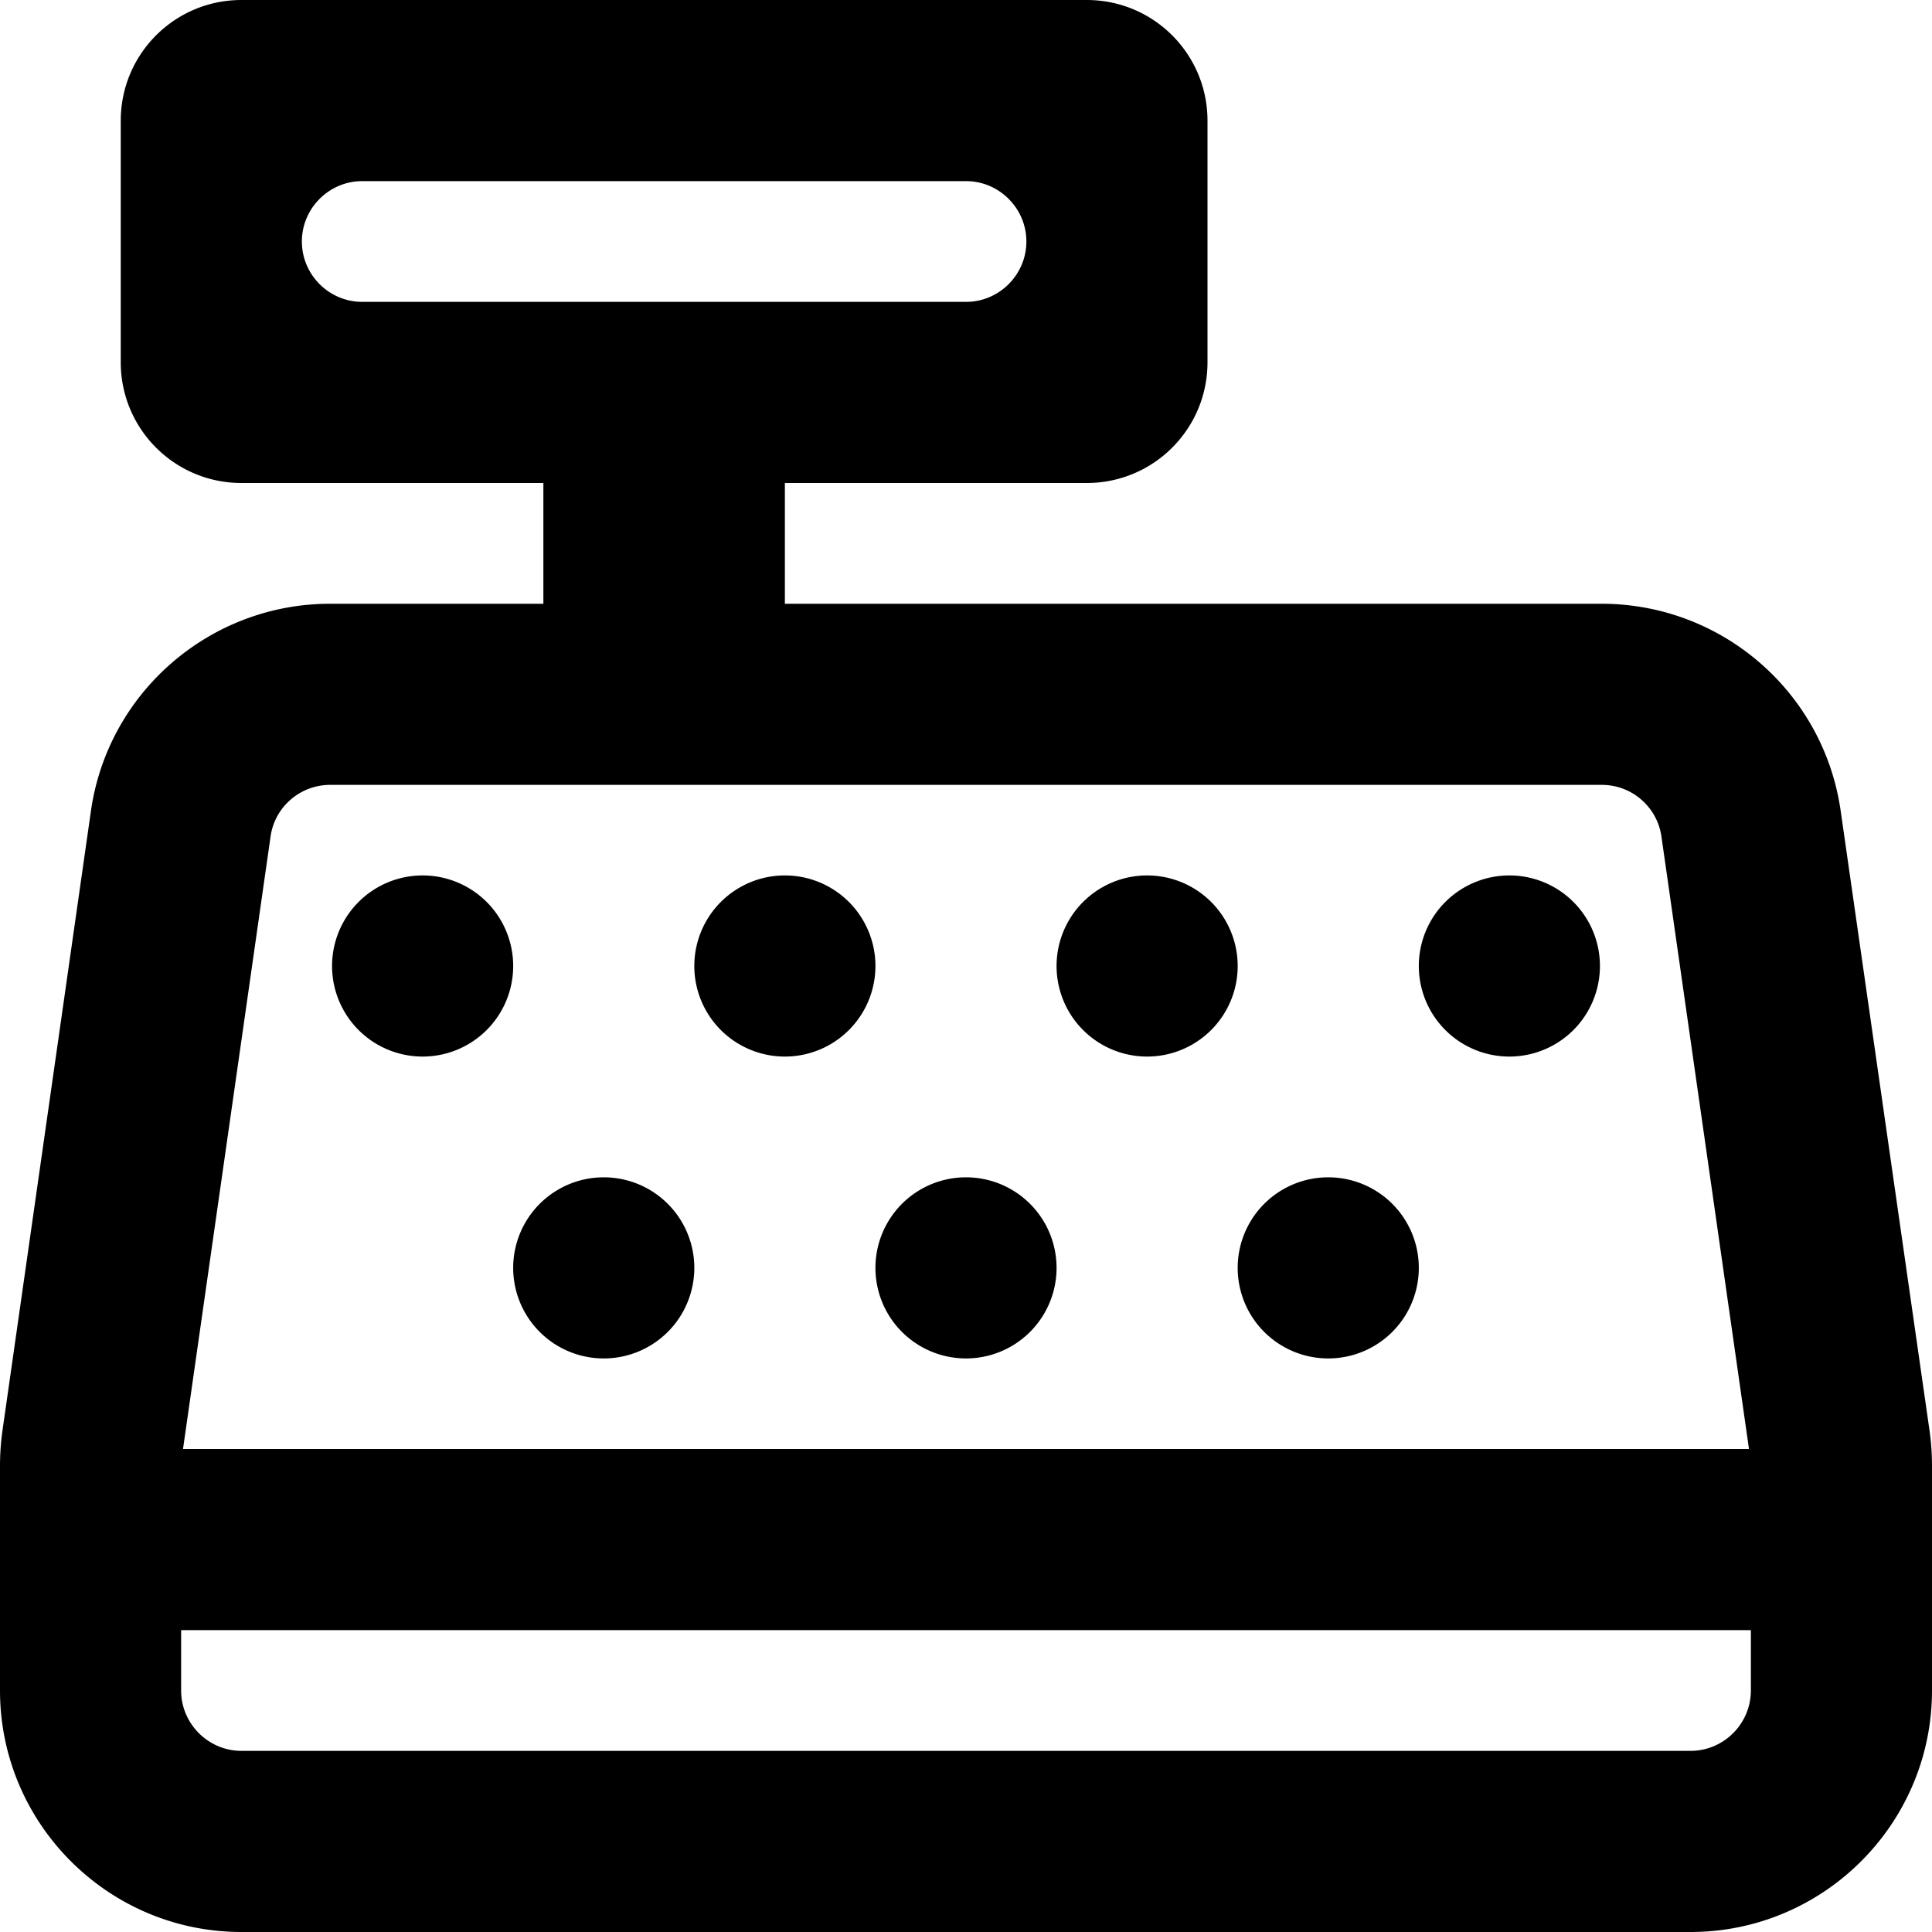 <svg xmlns="http://www.w3.org/2000/svg" viewBox="0 0 512 512"><!--!Font Awesome Pro 6.7.2 by @fontawesome - https://fontawesome.com License - https://fontawesome.com/license (Commercial License) Copyright 2025 Fonticons, Inc.--><path d="M64 0C46.3 0 32 14.3 32 32l0 64c0 17.7 14.3 32 32 32l80 0 0 32-56.5 0c-31.8 0-58.9 23.4-63.4 54.9L.6 379.5c-.4 3-.6 6-.6 9L0 448c0 35.3 28.7 64 64 64l384 0c35.3 0 64-28.7 64-64l0-59.5c0-3-.2-6.1-.6-9L487.8 214.9c-4.5-31.5-31.5-54.9-63.4-54.9L208 160l0-32 80 0c17.7 0 32-14.3 32-32l0-64c0-17.7-14.3-32-32-32L64 0zM96 48l160 0c8.8 0 16 7.2 16 16s-7.2 16-16 16L96 80c-8.8 0-16-7.2-16-16s7.2-16 16-16zM48 448l0-16 416 0 0 16c0 8.8-7.2 16-16 16L64 464c-8.8 0-16-7.2-16-16zM440.3 221.7L463.5 384l-415 0L71.7 221.7c1.1-7.9 7.9-13.7 15.8-13.7l337 0c8 0 14.7 5.9 15.8 13.7zM112 232a24 24 0 1 0 0 48 24 24 0 1 0 0-48zm72 24a24 24 0 1 0 48 0 24 24 0 1 0 -48 0zm-24 56a24 24 0 1 0 0 48 24 24 0 1 0 0-48zm120-56a24 24 0 1 0 48 0 24 24 0 1 0 -48 0zm-24 56a24 24 0 1 0 0 48 24 24 0 1 0 0-48zm120-56a24 24 0 1 0 48 0 24 24 0 1 0 -48 0zm-24 56a24 24 0 1 0 0 48 24 24 0 1 0 0-48z"/></svg>